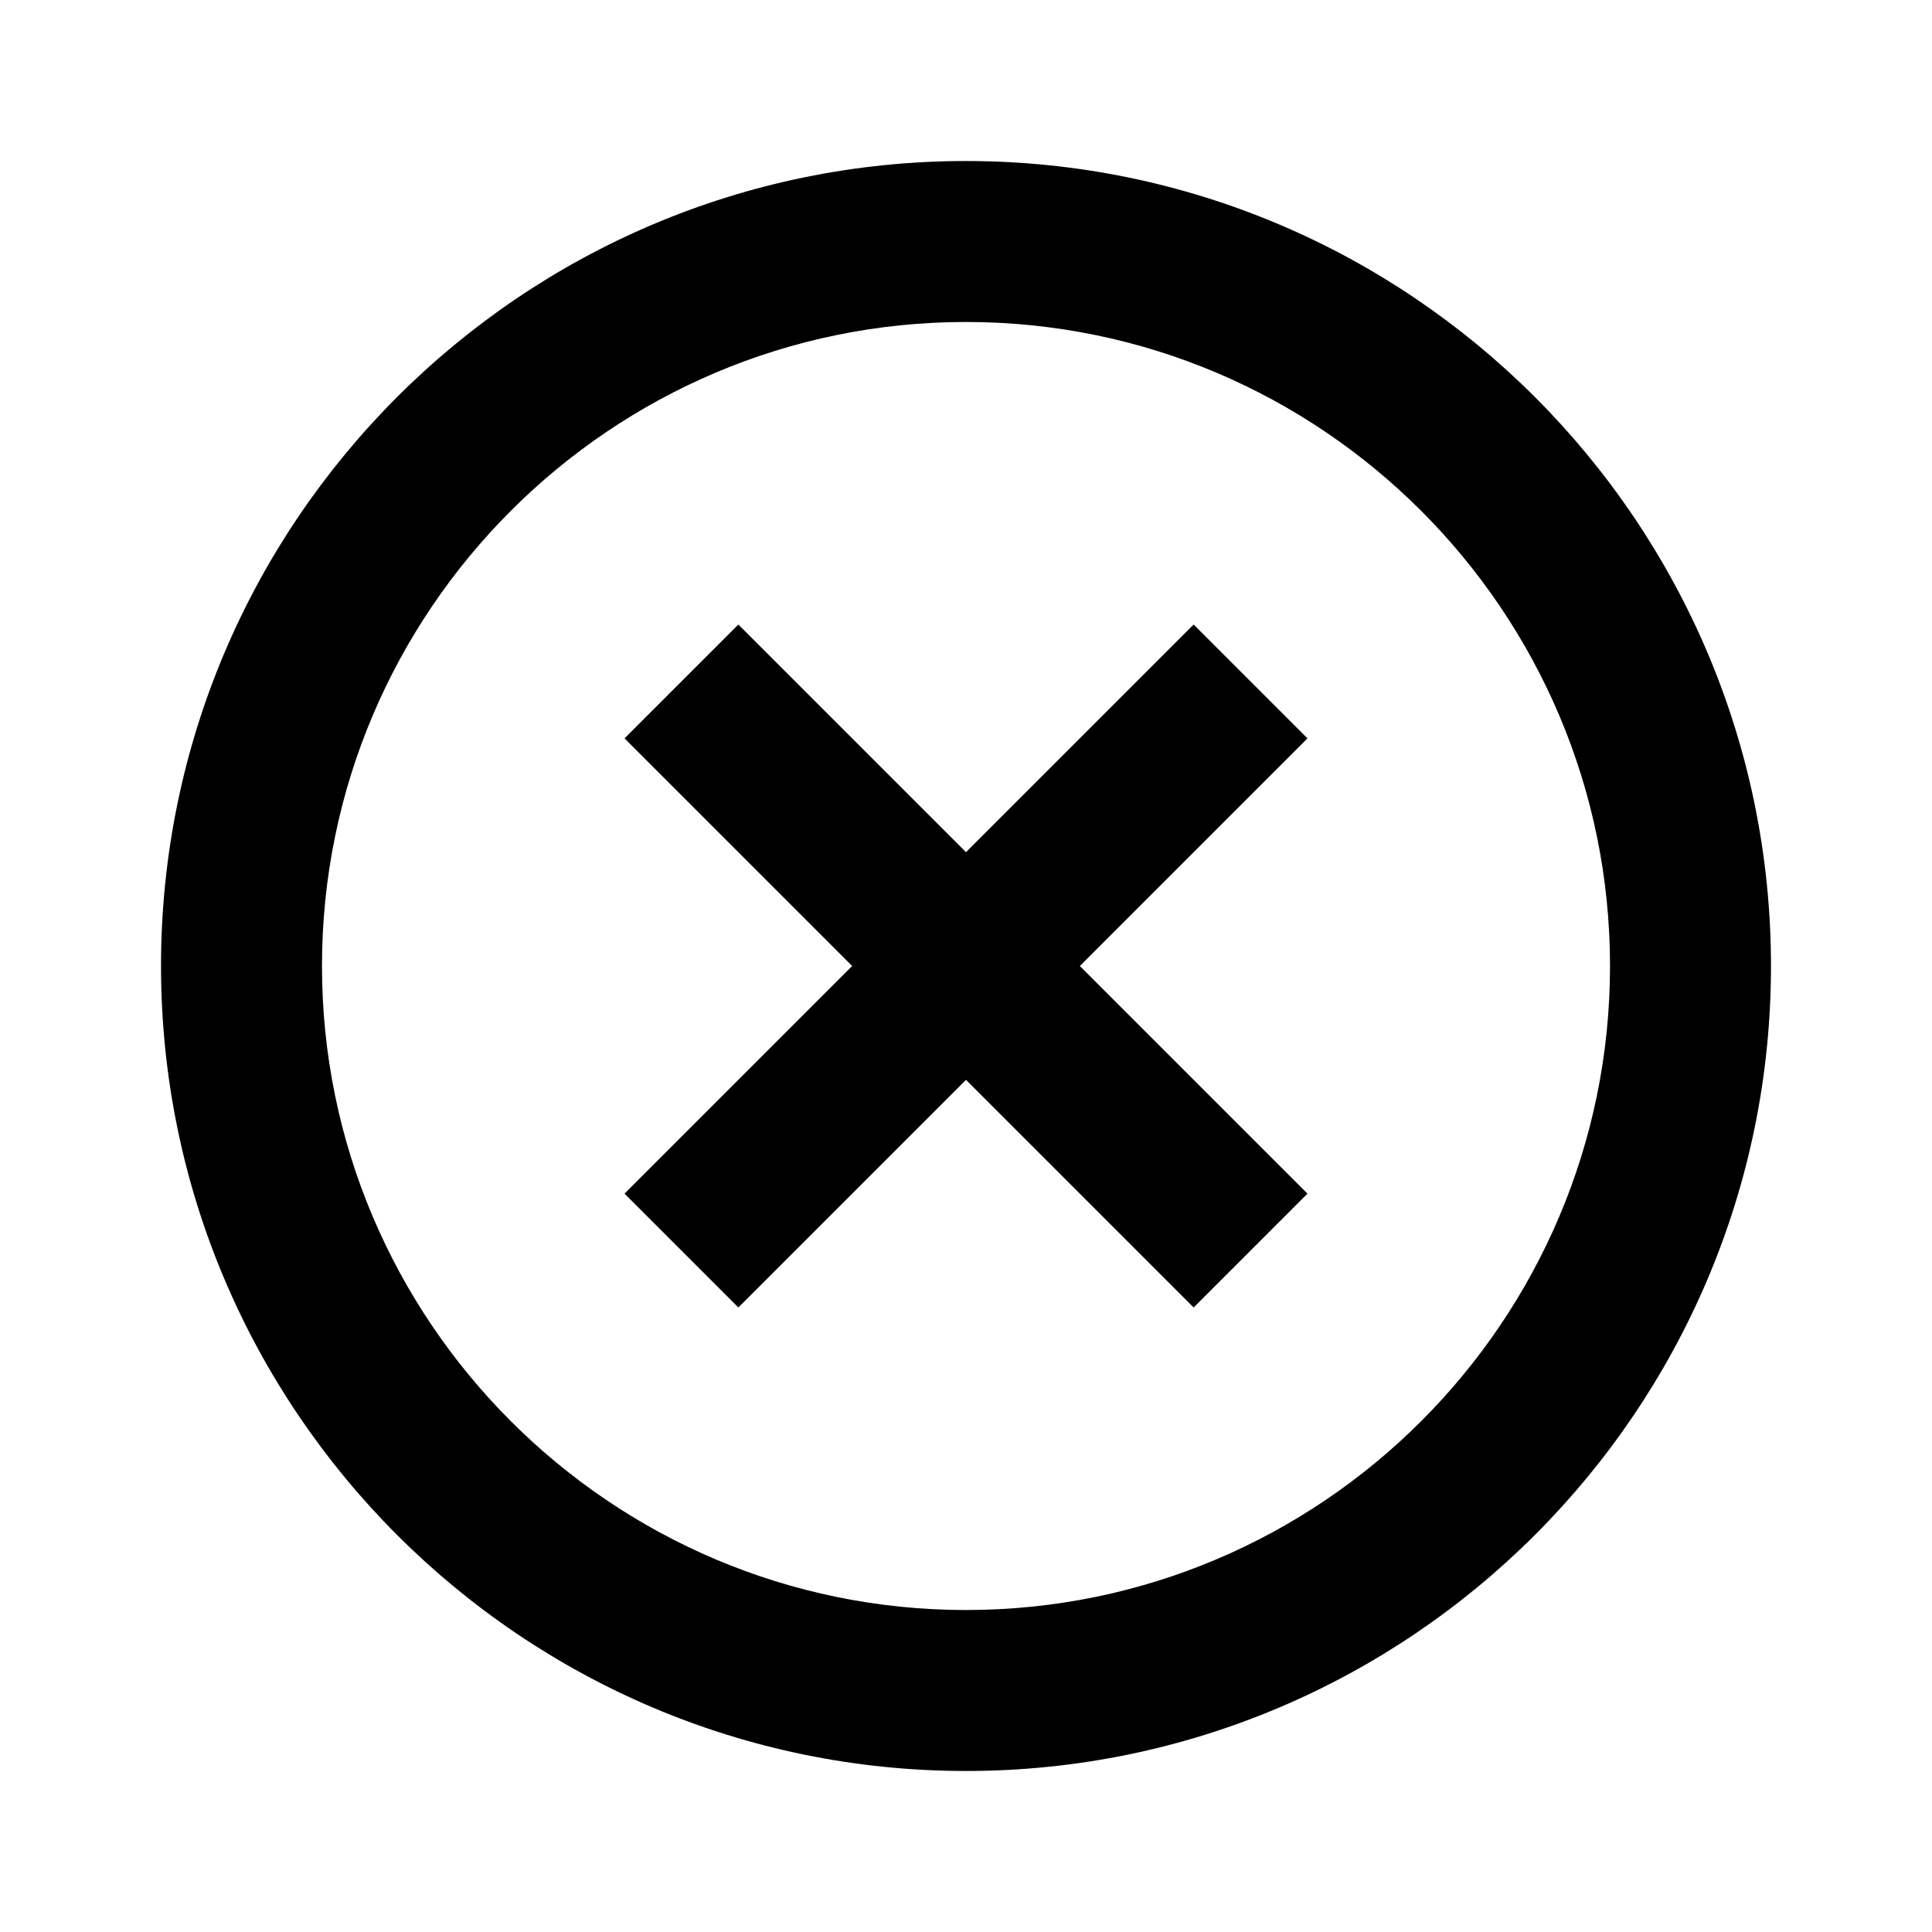 <svg width="35" height="35" viewBox="0 0 35 35" fill="none" xmlns="http://www.w3.org/2000/svg">
<path d="M13.376 23.686L17.5 19.562L21.624 23.686L23.686 21.624L19.562 17.5L23.686 13.376L21.624 11.314L17.5 15.438L13.376 11.314L11.314 13.376L15.438 17.5L11.314 21.624L13.376 23.686Z" fill="black"/>
<path d="M17.5 32.083C25.541 32.083 32.083 25.541 32.083 17.5C32.083 9.459 25.541 2.917 17.5 2.917C9.459 2.917 2.917 9.459 2.917 17.5C2.917 25.541 9.459 32.083 17.5 32.083ZM17.5 5.833C23.933 5.833 29.167 11.067 29.167 17.5C29.167 23.933 23.933 29.167 17.5 29.167C11.067 29.167 5.833 23.933 5.833 17.5C5.833 11.067 11.067 5.833 17.5 5.833Z" fill="black"/>
</svg>
